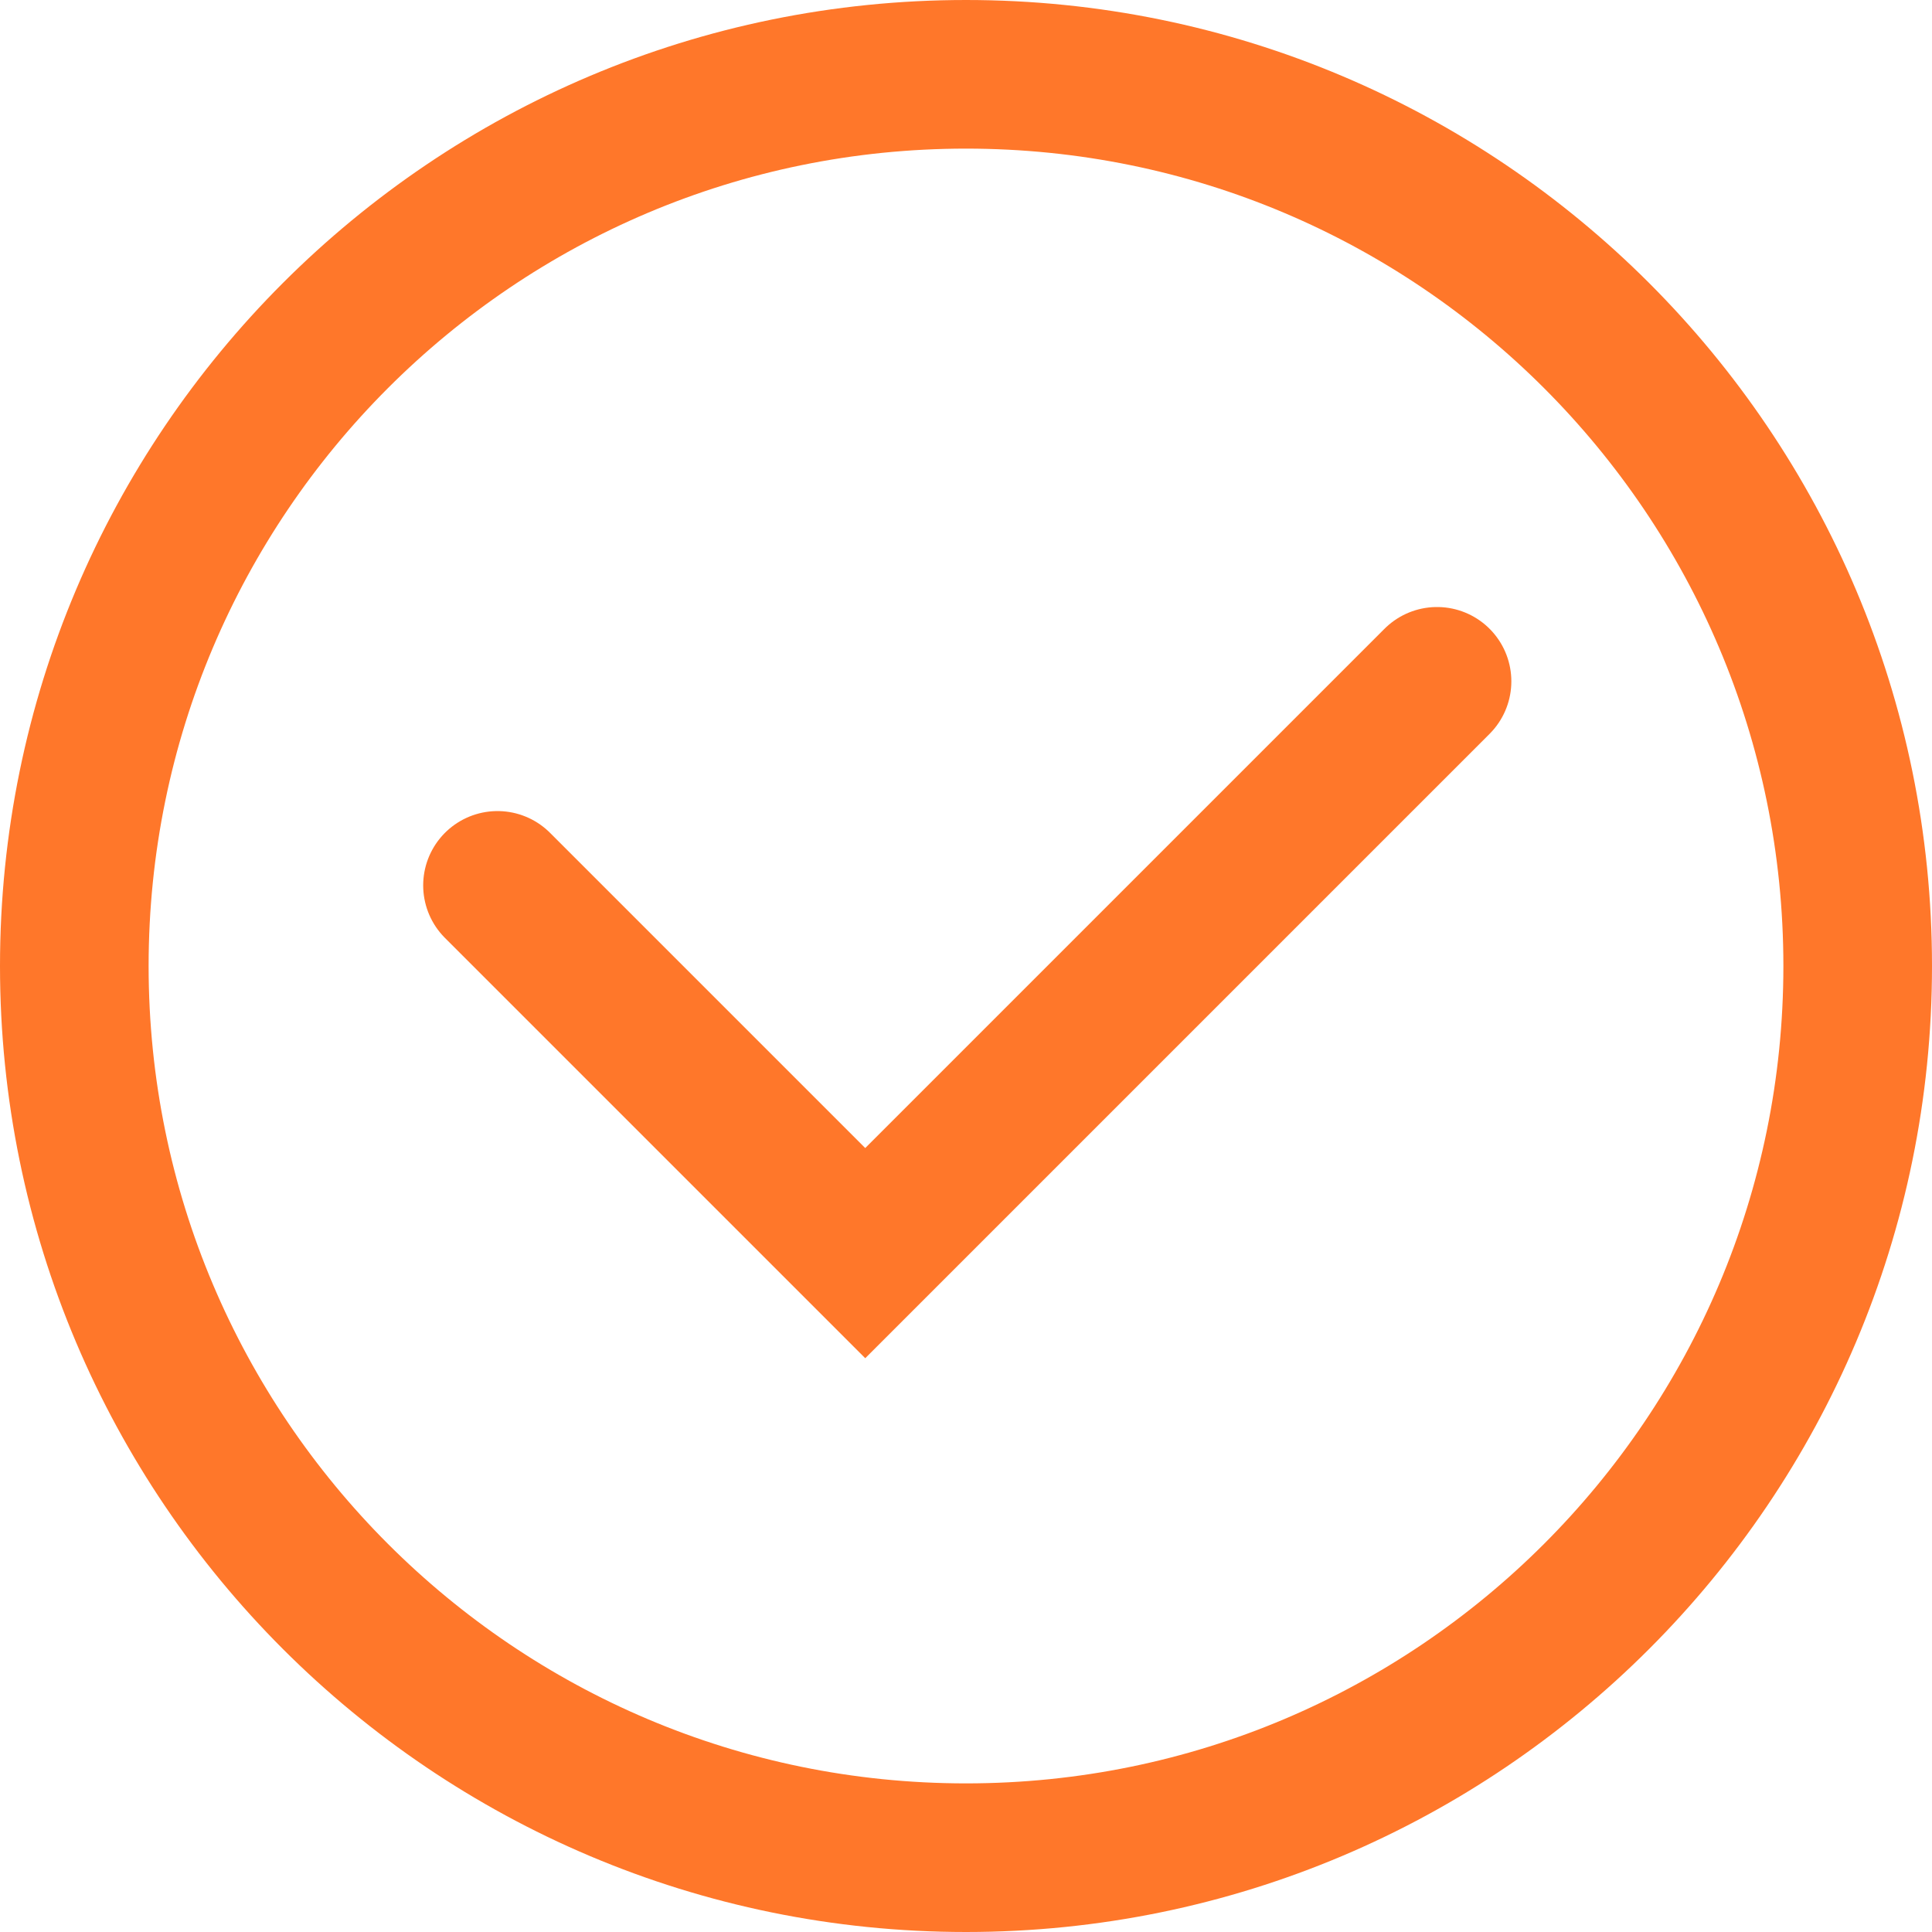 <svg width="26" height="26" viewBox="0 0 26 26" fill="none" xmlns="http://www.w3.org/2000/svg">
<path id="Vector" d="M6.695 11.915L11.644 16.864L19.339 9.169M25 13C25 19.627 19.627 25 13 25C6.373 25 1 19.627 1 13C1 6.373 6.373 1 13 1C19.627 1 25 6.373 25 13Z" stroke="#FF772A" stroke-width="2" stroke-miterlimit="10" stroke-linecap="round"/>
</svg>
